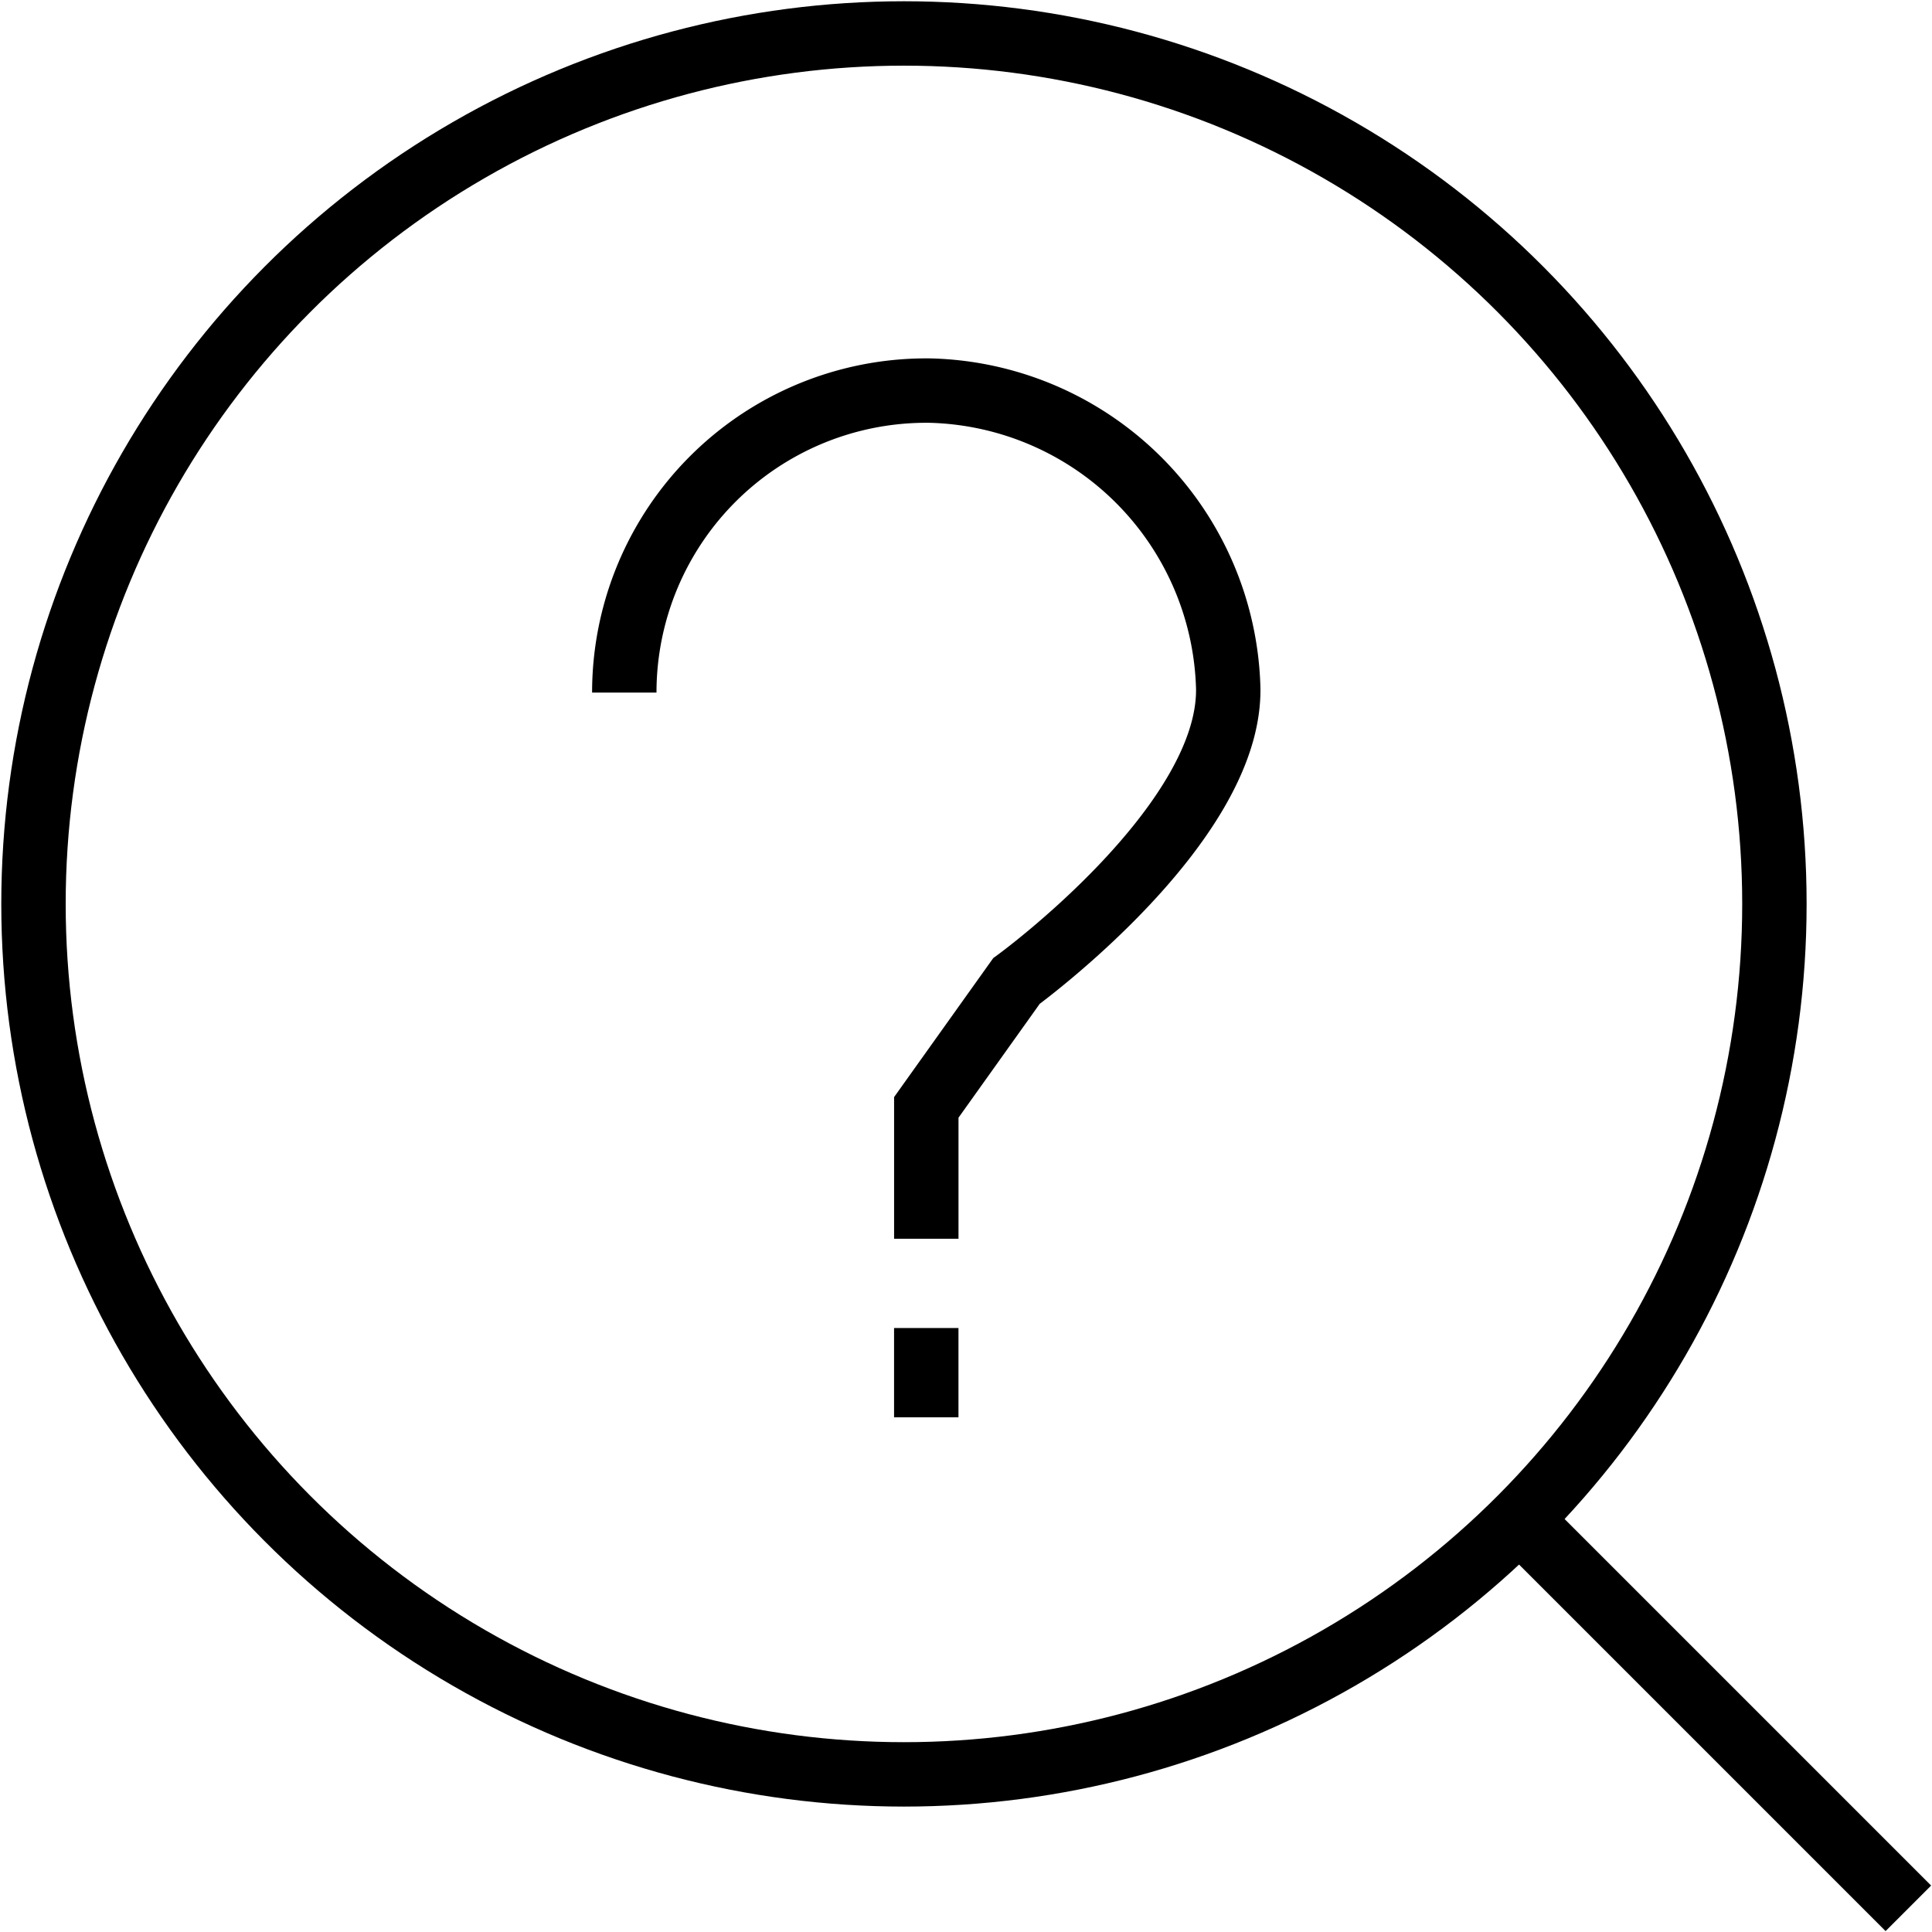 <svg xmlns="http://www.w3.org/2000/svg" xmlns:xlink="http://www.w3.org/1999/xlink" width="60" height="60" viewBox="0 0 60 60"><defs><clipPath id="a"><rect width="60" height="60" fill="none" stroke="#707070" stroke-width="2"/></clipPath></defs><g transform="translate(0 0)"><g transform="translate(0 0)" clip-path="url(#a)"><circle cx="27.033" cy="27.033" r="27.033" transform="translate(1.04 1.039)" fill="none" stroke="#000" stroke-width="2"/><path d="M13.985,18.128A9.378,9.378,0,0,1,23.5,8.751,9.5,9.5,0,0,1,32.741,18c.058,4.262-6.577,9.086-6.577,9.086l-2.8,3.925V35.09" transform="translate(5.403 3.38)" fill="none" stroke="#000" stroke-width="2"/><line x1="11.784" y1="11.784" transform="translate(47.482 47.481)" fill="none" stroke="#000" stroke-width="2"/><line y2="2.773" transform="translate(28.766 41.243)" fill="none" stroke="#000" stroke-width="2"/></g></g></svg>